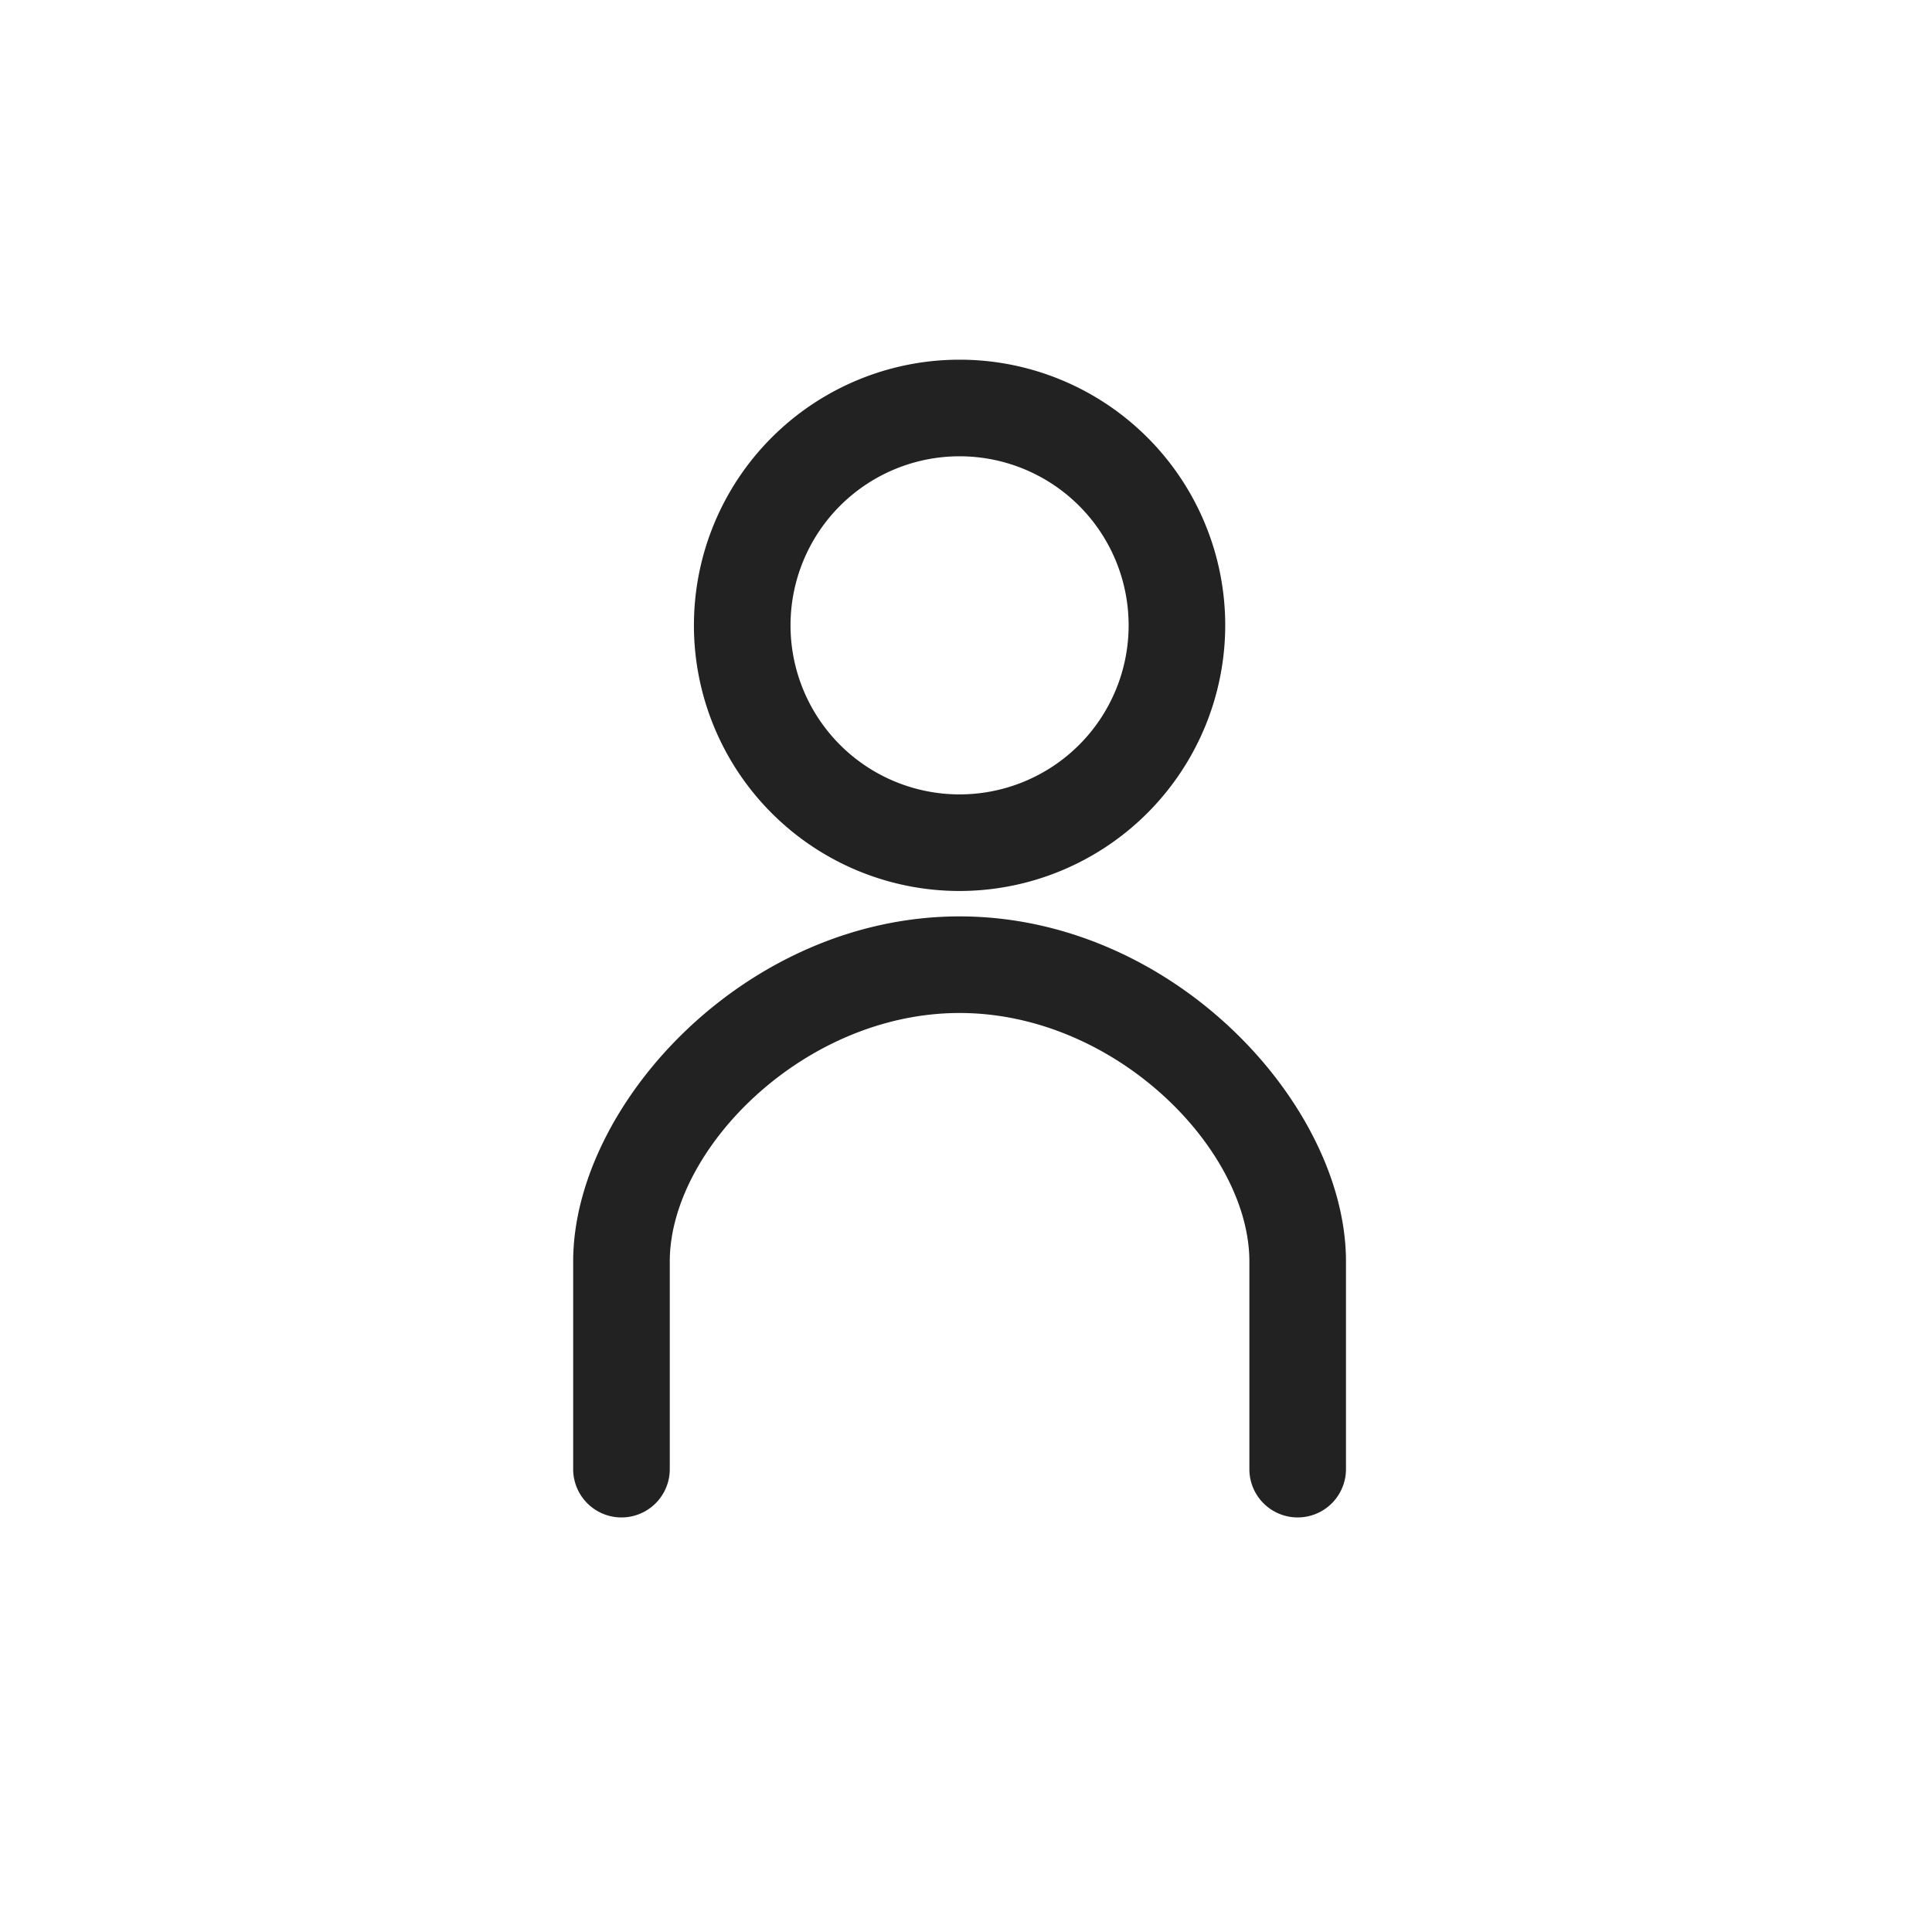 <svg xmlns="http://www.w3.org/2000/svg" width="40" height="40" data-name="グループ 579">
  <defs>
    <clipPath id="a">
      <path fill="none" d="M0 0h40v40H0z" data-name="長方形 313"/>
    </clipPath>
  </defs>
  <g fill="#222" clip-path="url(#a)" data-name="グループ 578">
    <path d="M19.867 18.447a5.5 5.5 0 1 1 5.5-5.5 5.506 5.506 0 0 1-5.5 5.5m0-9a3.5 3.5 0 1 0 3.5 3.5 3.5 3.5 0 0 0-3.5-3.5" data-name="パス 508"/>
    <path d="M26.867 31.417a1 1 0 0 1-1-1v-4.3c0-2.316-2.769-5.144-6-5.144s-6 2.828-6 5.144v4.3a1 1 0 0 1-2 0v-4.3c0-3.236 3.568-7.144 8-7.144s8 3.908 8 7.144v4.3a1 1 0 0 1-1 1" data-name="パス 509"/>
  </g>
</svg>
